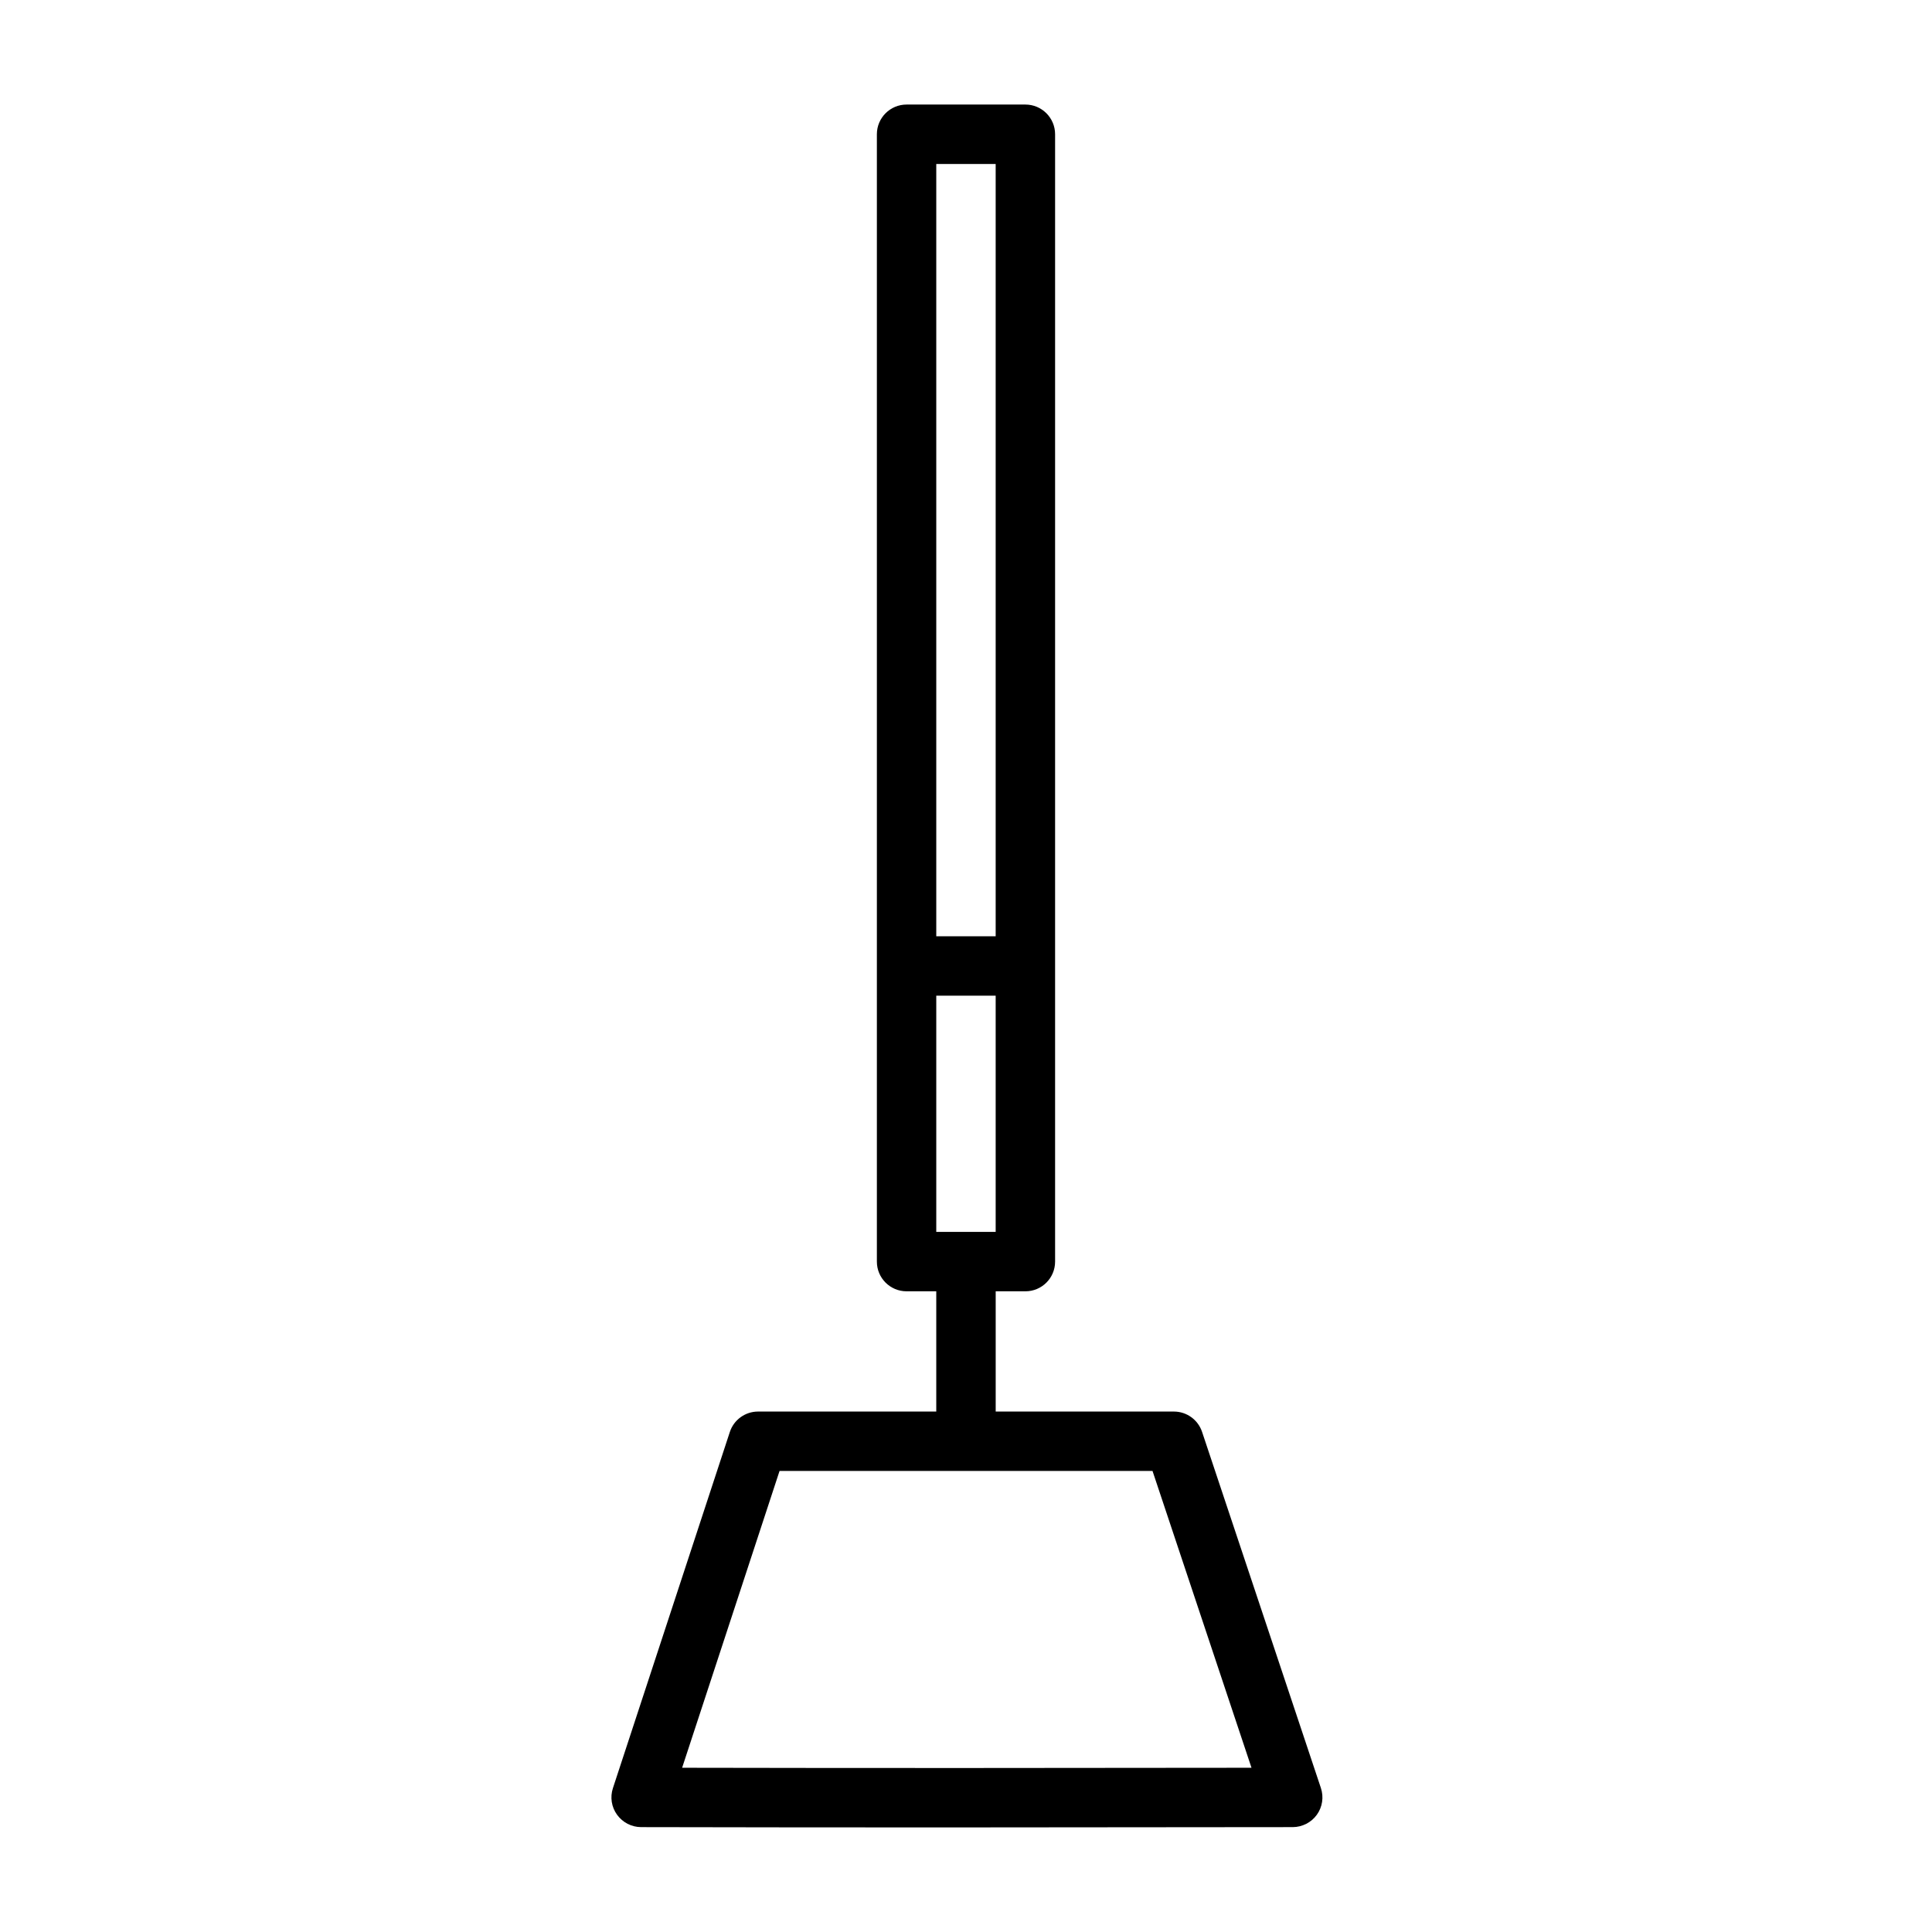 <?xml version="1.0" encoding="UTF-8"?>
<!-- Uploaded to: SVG Repo, www.svgrepo.com, Generator: SVG Repo Mixer Tools -->
<svg fill="#000000" width="800px" height="800px" version="1.1" viewBox="144 144 512 512" xmlns="http://www.w3.org/2000/svg">
 <path d="m392.12 486.21v31.867h-47.23c-3.402 0-6.422 2.188-7.477 5.414l-30.984 94.387c-0.789 2.394-0.379 5.023 1.102 7.055 1.48 2.047 3.84 3.258 6.359 3.273 57.574 0.141 115.14 0.062 172.71 0 2.519-0.016 4.894-1.227 6.375-3.273 1.48-2.062 1.875-4.691 1.07-7.102l-31.488-94.371c-1.07-3.211-4.078-5.383-7.461-5.383h-47.23v-31.867h7.871c4.344 0 7.871-3.512 7.871-7.871v-298.76c0-4.344-3.527-7.871-7.871-7.871h-31.488c-4.344 0-7.871 3.527-7.871 7.871v298.76c0 4.359 3.527 7.871 7.871 7.871zm7.856 47.609h49.453l26.23 78.656c-50.285 0.062-100.59 0.109-150.89 0l25.82-78.656h49.391zm7.887-125.95v62.598h-15.742v-62.598zm-15.742-15.742v-204.67h15.742v204.67z" fill-rule="evenodd"/>
</svg>